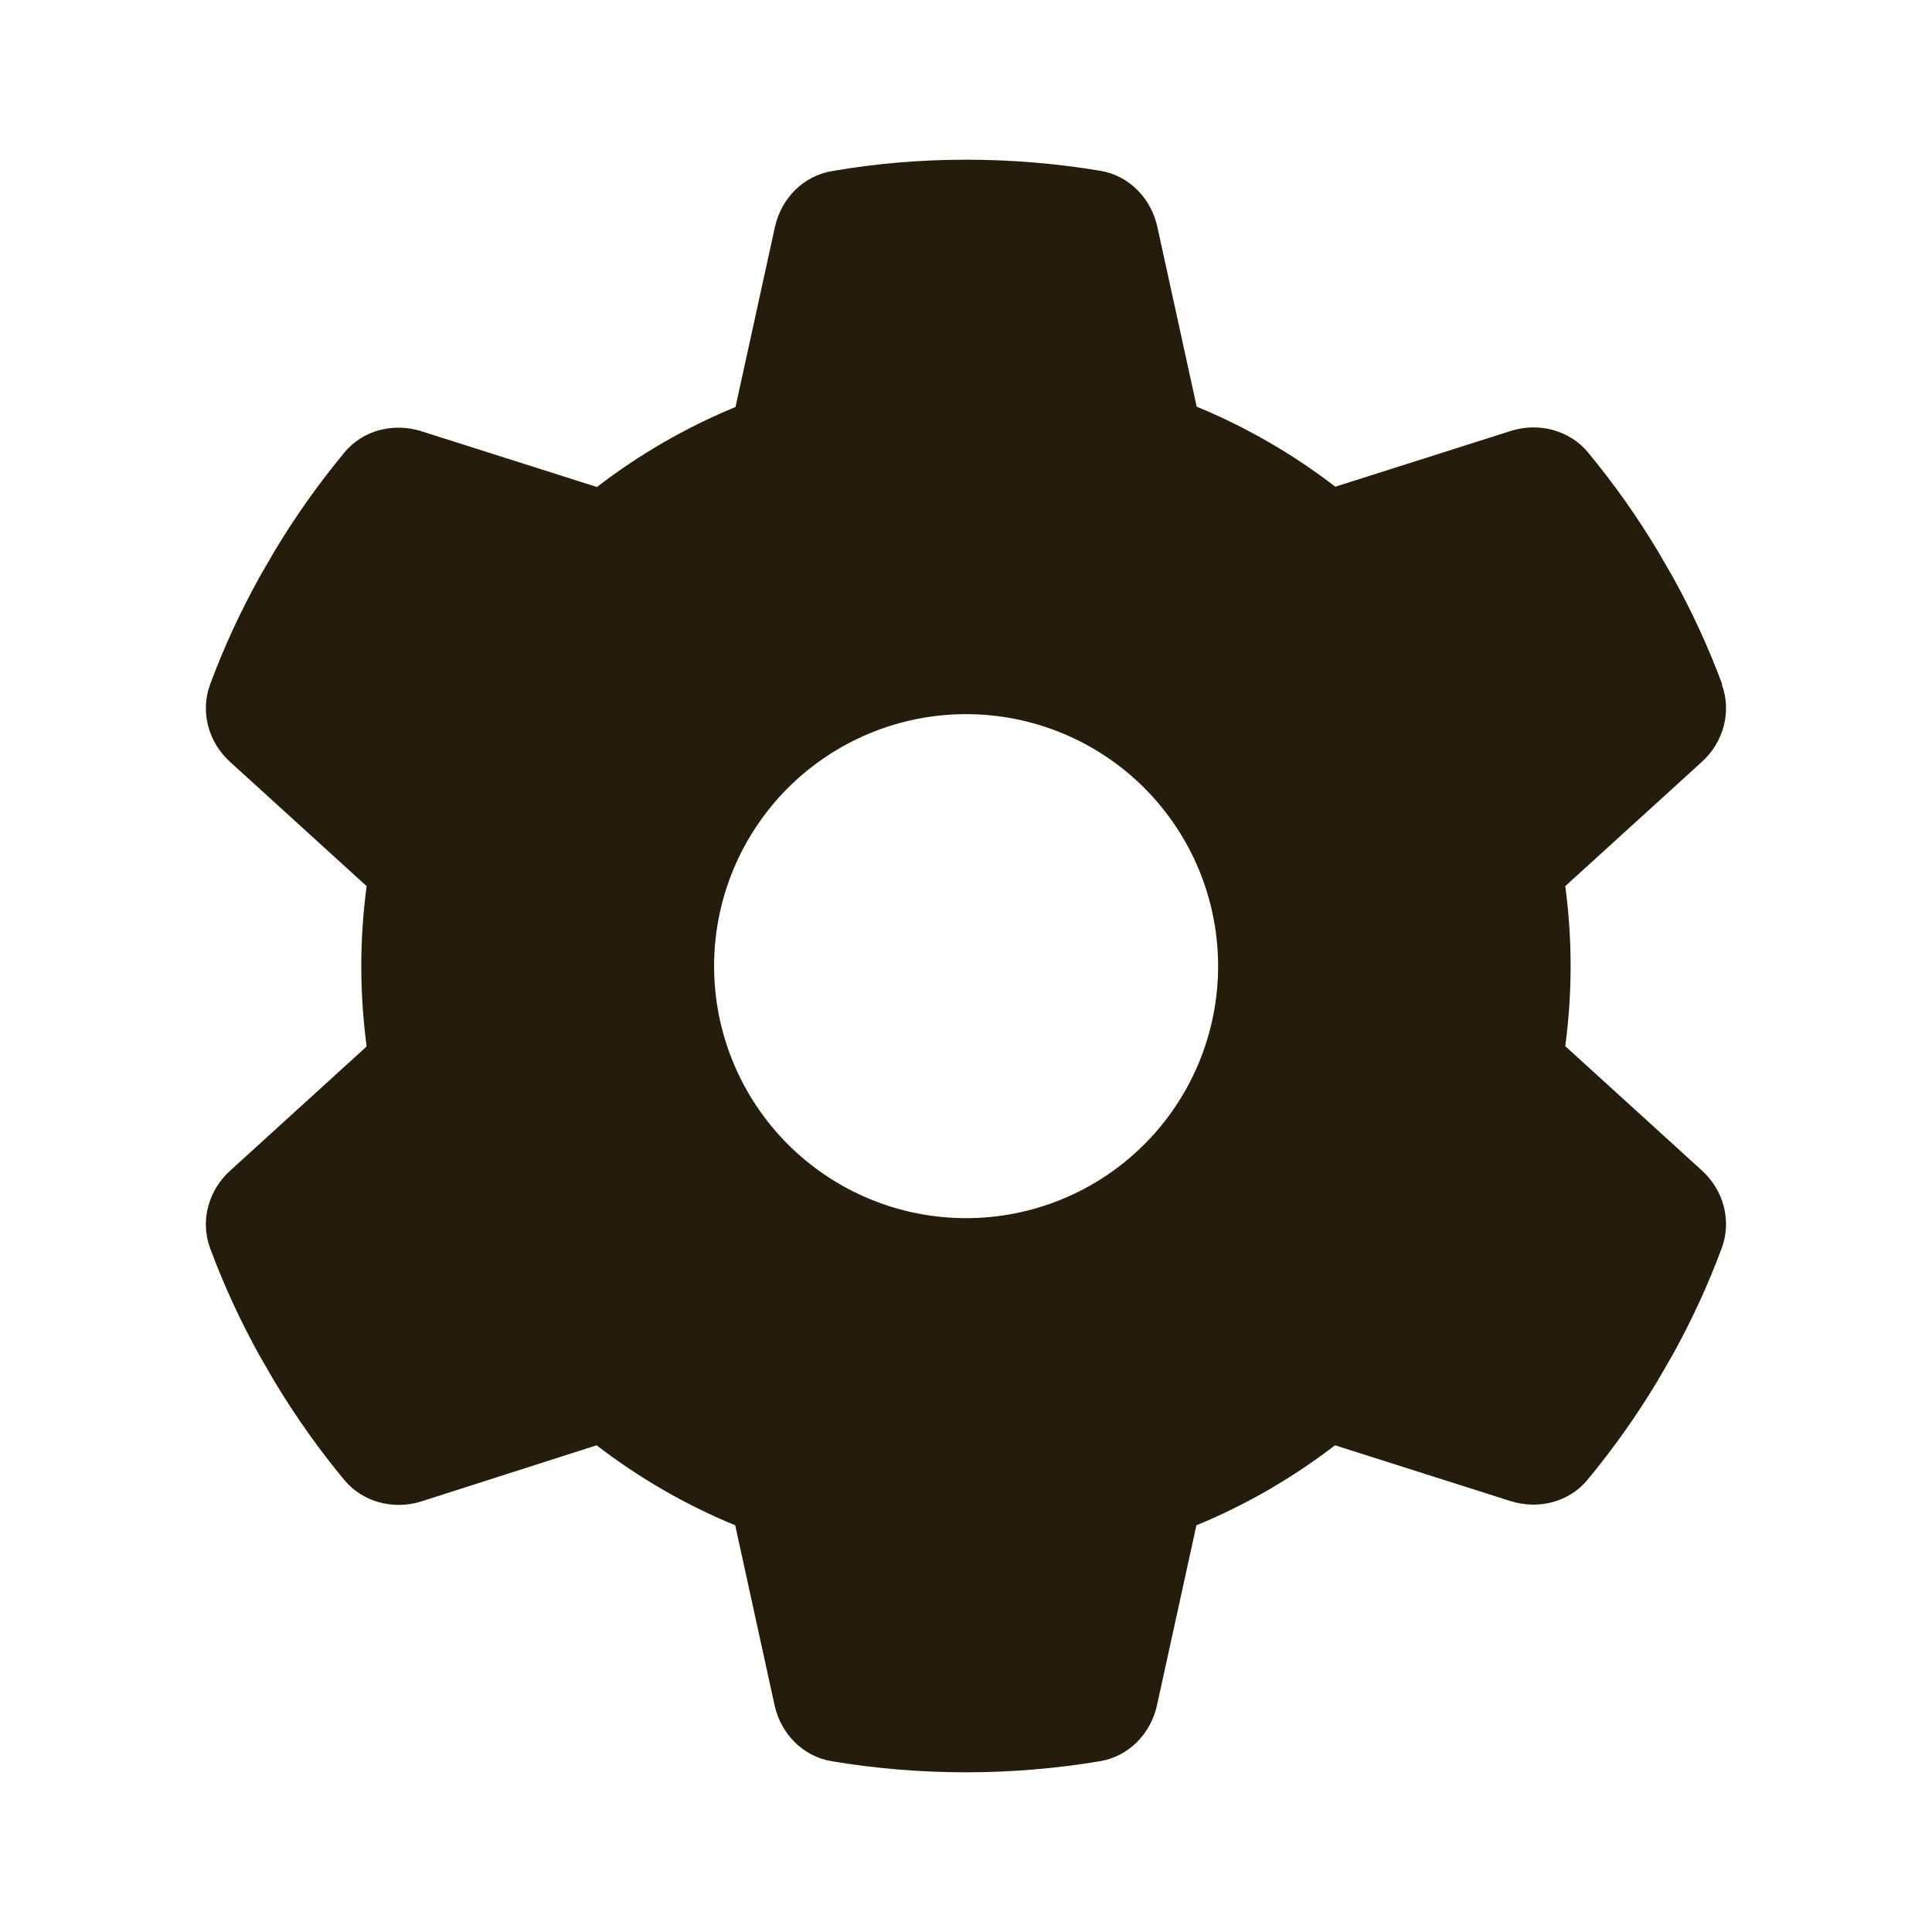<svg width="83" height="83" viewBox="0 0 83 83" fill="none" xmlns="http://www.w3.org/2000/svg">
<path d="M73.971 29.408C74.404 30.585 74.039 31.898 73.105 32.737L67.245 38.069C67.394 39.193 67.475 40.343 67.475 41.507C67.475 42.671 67.394 43.821 67.245 44.944L73.105 50.276C74.039 51.115 74.404 52.428 73.971 53.606C73.376 55.216 72.659 56.759 71.833 58.248L71.197 59.344C70.304 60.832 69.302 62.24 68.206 63.566C67.408 64.54 66.081 64.865 64.89 64.486L57.352 62.091C55.539 63.485 53.536 64.649 51.398 65.528L49.706 73.256C49.435 74.487 48.488 75.462 47.243 75.665C45.375 75.976 43.454 76.139 41.491 76.139C39.529 76.139 37.607 75.976 35.74 75.665C34.495 75.462 33.547 74.487 33.276 73.256L31.585 65.528C29.447 64.649 27.444 63.485 25.63 62.091L18.106 64.5C16.915 64.879 15.588 64.54 14.79 63.58C13.694 62.253 12.692 60.846 11.799 59.357L11.163 58.261C10.338 56.772 9.62 55.23 9.025 53.619C8.592 52.442 8.957 51.129 9.891 50.29L15.751 44.958C15.602 43.821 15.521 42.671 15.521 41.507C15.521 40.343 15.602 39.193 15.751 38.069L9.891 32.737C8.957 31.898 8.592 30.585 9.025 29.408C9.62 27.797 10.338 26.255 11.163 24.766L11.799 23.67C12.692 22.181 13.694 20.774 14.79 19.447C15.588 18.473 16.915 18.148 18.106 18.527L25.644 20.922C27.457 19.529 29.46 18.365 31.598 17.485L33.29 9.758C33.561 8.526 34.508 7.552 35.753 7.349C37.621 7.024 39.542 6.861 41.505 6.861C43.467 6.861 45.389 7.024 47.257 7.335C48.502 7.538 49.449 8.512 49.72 9.744L51.411 17.471C53.55 18.351 55.552 19.515 57.366 20.909L64.904 18.514C66.095 18.135 67.421 18.473 68.22 19.434C69.316 20.76 70.317 22.168 71.21 23.656L71.847 24.753C72.672 26.241 73.389 27.784 73.985 29.394L73.971 29.408ZM41.505 52.333C44.376 52.333 47.13 51.193 49.16 49.162C51.191 47.132 52.331 44.378 52.331 41.507C52.331 38.635 51.191 35.882 49.16 33.851C47.13 31.821 44.376 30.68 41.505 30.68C38.633 30.68 35.88 31.821 33.849 33.851C31.819 35.882 30.678 38.635 30.678 41.507C30.678 44.378 31.819 47.132 33.849 49.162C35.88 51.193 38.633 52.333 41.505 52.333Z" fill="#251C0C"/>
</svg>
